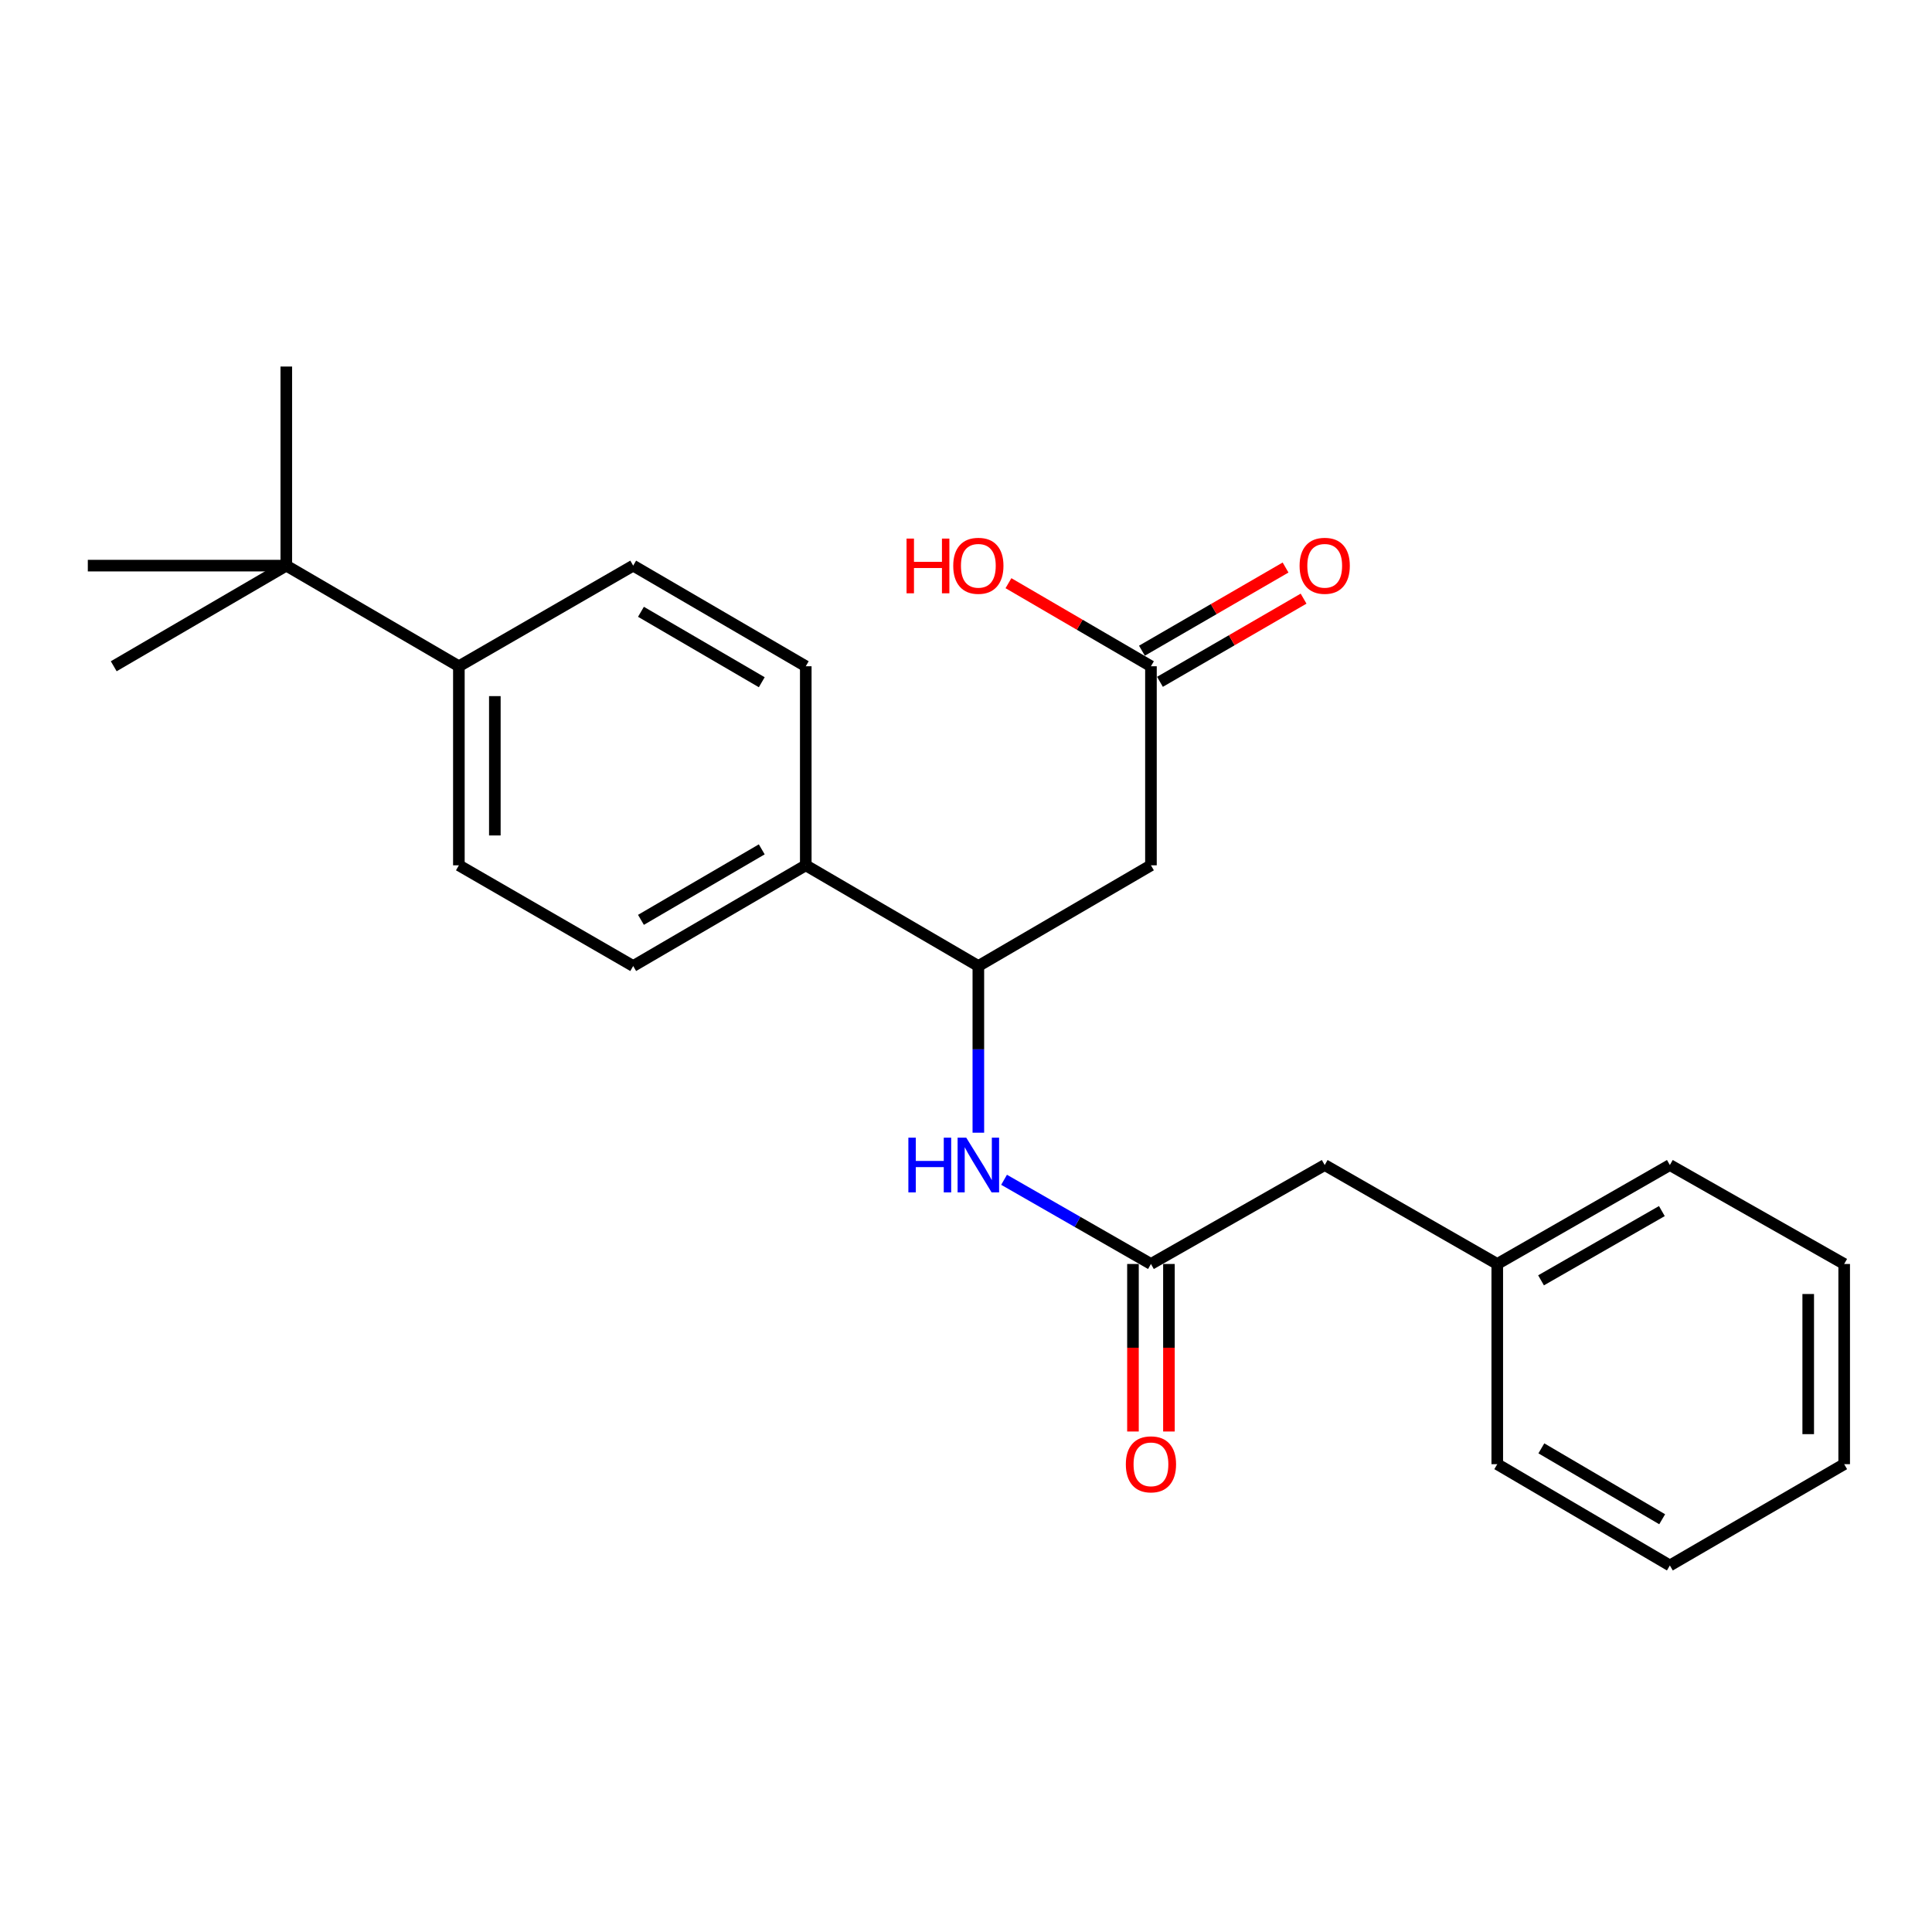 <?xml version='1.0' encoding='iso-8859-1'?>
<svg version='1.1' baseProfile='full'
              xmlns='http://www.w3.org/2000/svg'
                      xmlns:rdkit='http://www.rdkit.org/xml'
                      xmlns:xlink='http://www.w3.org/1999/xlink'
                  xml:space='preserve'
width='1000px' height='1000px' viewBox='0 0 1000 1000'>
<!-- END OF HEADER -->
<rect style='opacity:1.0;fill:#FFFFFF;stroke:none' width='1000' height='1000' x='0' y='0'> </rect>
<path class='bond-0' d='M 595.729,447.885 L 506.392,500.01' style='fill:none;fill-rule:evenodd;stroke:#000000;stroke-width:6px;stroke-linecap:butt;stroke-linejoin:miter;stroke-opacity:1' />
<path class='bond-3' d='M 595.729,447.885 L 595.729,344.855' style='fill:none;fill-rule:evenodd;stroke:#000000;stroke-width:6px;stroke-linecap:butt;stroke-linejoin:miter;stroke-opacity:1' />
<path class='bond-2' d='M 506.392,500.01 L 506.392,543.148' style='fill:none;fill-rule:evenodd;stroke:#000000;stroke-width:6px;stroke-linecap:butt;stroke-linejoin:miter;stroke-opacity:1' />
<path class='bond-2' d='M 506.392,543.148 L 506.392,586.285' style='fill:none;fill-rule:evenodd;stroke:#0000FF;stroke-width:6px;stroke-linecap:butt;stroke-linejoin:miter;stroke-opacity:1' />
<path class='bond-4' d='M 506.392,500.01 L 417.065,447.885' style='fill:none;fill-rule:evenodd;stroke:#000000;stroke-width:6px;stroke-linecap:butt;stroke-linejoin:miter;stroke-opacity:1' />
<path class='bond-1' d='M 595.729,654.235 L 557.717,632.444' style='fill:none;fill-rule:evenodd;stroke:#000000;stroke-width:6px;stroke-linecap:butt;stroke-linejoin:miter;stroke-opacity:1' />
<path class='bond-1' d='M 557.717,632.444 L 519.706,610.653' style='fill:none;fill-rule:evenodd;stroke:#0000FF;stroke-width:6px;stroke-linecap:butt;stroke-linejoin:miter;stroke-opacity:1' />
<path class='bond-7' d='M 586.421,654.235 L 586.421,697.59' style='fill:none;fill-rule:evenodd;stroke:#000000;stroke-width:6px;stroke-linecap:butt;stroke-linejoin:miter;stroke-opacity:1' />
<path class='bond-7' d='M 586.421,697.59 L 586.421,740.945' style='fill:none;fill-rule:evenodd;stroke:#FF0000;stroke-width:6px;stroke-linecap:butt;stroke-linejoin:miter;stroke-opacity:1' />
<path class='bond-7' d='M 605.037,654.235 L 605.037,697.59' style='fill:none;fill-rule:evenodd;stroke:#000000;stroke-width:6px;stroke-linecap:butt;stroke-linejoin:miter;stroke-opacity:1' />
<path class='bond-7' d='M 605.037,697.59 L 605.037,740.945' style='fill:none;fill-rule:evenodd;stroke:#FF0000;stroke-width:6px;stroke-linecap:butt;stroke-linejoin:miter;stroke-opacity:1' />
<path class='bond-13' d='M 595.729,654.235 L 685.666,603.02' style='fill:none;fill-rule:evenodd;stroke:#000000;stroke-width:6px;stroke-linecap:butt;stroke-linejoin:miter;stroke-opacity:1' />
<path class='bond-8' d='M 600.393,352.91 L 637.563,331.384' style='fill:none;fill-rule:evenodd;stroke:#000000;stroke-width:6px;stroke-linecap:butt;stroke-linejoin:miter;stroke-opacity:1' />
<path class='bond-8' d='M 637.563,331.384 L 674.732,309.859' style='fill:none;fill-rule:evenodd;stroke:#FF0000;stroke-width:6px;stroke-linecap:butt;stroke-linejoin:miter;stroke-opacity:1' />
<path class='bond-8' d='M 591.064,336.8 L 628.233,315.274' style='fill:none;fill-rule:evenodd;stroke:#000000;stroke-width:6px;stroke-linecap:butt;stroke-linejoin:miter;stroke-opacity:1' />
<path class='bond-8' d='M 628.233,315.274 L 665.403,293.749' style='fill:none;fill-rule:evenodd;stroke:#FF0000;stroke-width:6px;stroke-linecap:butt;stroke-linejoin:miter;stroke-opacity:1' />
<path class='bond-14' d='M 595.729,344.855 L 558.853,323.356' style='fill:none;fill-rule:evenodd;stroke:#000000;stroke-width:6px;stroke-linecap:butt;stroke-linejoin:miter;stroke-opacity:1' />
<path class='bond-14' d='M 558.853,323.356 L 521.977,301.857' style='fill:none;fill-rule:evenodd;stroke:#FF0000;stroke-width:6px;stroke-linecap:butt;stroke-linejoin:miter;stroke-opacity:1' />
<path class='bond-11' d='M 417.065,447.885 L 417.065,344.855' style='fill:none;fill-rule:evenodd;stroke:#000000;stroke-width:6px;stroke-linecap:butt;stroke-linejoin:miter;stroke-opacity:1' />
<path class='bond-12' d='M 417.065,447.885 L 327.738,500.01' style='fill:none;fill-rule:evenodd;stroke:#000000;stroke-width:6px;stroke-linecap:butt;stroke-linejoin:miter;stroke-opacity:1' />
<path class='bond-12' d='M 394.283,439.625 L 331.755,476.113' style='fill:none;fill-rule:evenodd;stroke:#000000;stroke-width:6px;stroke-linecap:butt;stroke-linejoin:miter;stroke-opacity:1' />
<path class='bond-5' d='M 148.185,292.771 L 237.512,344.855' style='fill:none;fill-rule:evenodd;stroke:#000000;stroke-width:6px;stroke-linecap:butt;stroke-linejoin:miter;stroke-opacity:1' />
<path class='bond-16' d='M 148.185,292.771 L 58.868,344.855' style='fill:none;fill-rule:evenodd;stroke:#000000;stroke-width:6px;stroke-linecap:butt;stroke-linejoin:miter;stroke-opacity:1' />
<path class='bond-17' d='M 148.185,292.771 L 45.455,292.771' style='fill:none;fill-rule:evenodd;stroke:#000000;stroke-width:6px;stroke-linecap:butt;stroke-linejoin:miter;stroke-opacity:1' />
<path class='bond-18' d='M 148.185,292.771 L 148.185,189.72' style='fill:none;fill-rule:evenodd;stroke:#000000;stroke-width:6px;stroke-linecap:butt;stroke-linejoin:miter;stroke-opacity:1' />
<path class='bond-6' d='M 237.512,344.855 L 237.512,447.885' style='fill:none;fill-rule:evenodd;stroke:#000000;stroke-width:6px;stroke-linecap:butt;stroke-linejoin:miter;stroke-opacity:1' />
<path class='bond-6' d='M 256.128,360.309 L 256.128,432.43' style='fill:none;fill-rule:evenodd;stroke:#000000;stroke-width:6px;stroke-linecap:butt;stroke-linejoin:miter;stroke-opacity:1' />
<path class='bond-24' d='M 237.512,344.855 L 327.738,292.771' style='fill:none;fill-rule:evenodd;stroke:#000000;stroke-width:6px;stroke-linecap:butt;stroke-linejoin:miter;stroke-opacity:1' />
<path class='bond-9' d='M 237.512,447.885 L 327.738,500.01' style='fill:none;fill-rule:evenodd;stroke:#000000;stroke-width:6px;stroke-linecap:butt;stroke-linejoin:miter;stroke-opacity:1' />
<path class='bond-10' d='M 327.738,292.771 L 417.065,344.855' style='fill:none;fill-rule:evenodd;stroke:#000000;stroke-width:6px;stroke-linecap:butt;stroke-linejoin:miter;stroke-opacity:1' />
<path class='bond-10' d='M 331.76,316.665 L 394.289,353.124' style='fill:none;fill-rule:evenodd;stroke:#000000;stroke-width:6px;stroke-linecap:butt;stroke-linejoin:miter;stroke-opacity:1' />
<path class='bond-15' d='M 685.666,603.02 L 774.982,654.235' style='fill:none;fill-rule:evenodd;stroke:#000000;stroke-width:6px;stroke-linecap:butt;stroke-linejoin:miter;stroke-opacity:1' />
<path class='bond-19' d='M 774.982,654.235 L 864.319,603.02' style='fill:none;fill-rule:evenodd;stroke:#000000;stroke-width:6px;stroke-linecap:butt;stroke-linejoin:miter;stroke-opacity:1' />
<path class='bond-19' d='M 797.641,662.703 L 860.177,626.853' style='fill:none;fill-rule:evenodd;stroke:#000000;stroke-width:6px;stroke-linecap:butt;stroke-linejoin:miter;stroke-opacity:1' />
<path class='bond-20' d='M 774.982,654.235 L 774.982,757.855' style='fill:none;fill-rule:evenodd;stroke:#000000;stroke-width:6px;stroke-linecap:butt;stroke-linejoin:miter;stroke-opacity:1' />
<path class='bond-21' d='M 864.319,603.02 L 954.545,654.235' style='fill:none;fill-rule:evenodd;stroke:#000000;stroke-width:6px;stroke-linecap:butt;stroke-linejoin:miter;stroke-opacity:1' />
<path class='bond-22' d='M 774.982,757.855 L 864.319,810.28' style='fill:none;fill-rule:evenodd;stroke:#000000;stroke-width:6px;stroke-linecap:butt;stroke-linejoin:miter;stroke-opacity:1' />
<path class='bond-22' d='M 797.804,749.663 L 860.34,786.361' style='fill:none;fill-rule:evenodd;stroke:#000000;stroke-width:6px;stroke-linecap:butt;stroke-linejoin:miter;stroke-opacity:1' />
<path class='bond-25' d='M 954.545,654.235 L 954.545,757.855' style='fill:none;fill-rule:evenodd;stroke:#000000;stroke-width:6px;stroke-linecap:butt;stroke-linejoin:miter;stroke-opacity:1' />
<path class='bond-25' d='M 935.929,669.778 L 935.929,742.312' style='fill:none;fill-rule:evenodd;stroke:#000000;stroke-width:6px;stroke-linecap:butt;stroke-linejoin:miter;stroke-opacity:1' />
<path class='bond-23' d='M 864.319,810.28 L 954.545,757.855' style='fill:none;fill-rule:evenodd;stroke:#000000;stroke-width:6px;stroke-linecap:butt;stroke-linejoin:miter;stroke-opacity:1' />
<path  class='atom-3' d='M 470.172 588.86
L 474.012 588.86
L 474.012 600.9
L 488.492 600.9
L 488.492 588.86
L 492.332 588.86
L 492.332 617.18
L 488.492 617.18
L 488.492 604.1
L 474.012 604.1
L 474.012 617.18
L 470.172 617.18
L 470.172 588.86
' fill='#0000FF'/>
<path  class='atom-3' d='M 500.132 588.86
L 509.412 603.86
Q 510.332 605.34, 511.812 608.02
Q 513.292 610.7, 513.372 610.86
L 513.372 588.86
L 517.132 588.86
L 517.132 617.18
L 513.252 617.18
L 503.292 600.78
Q 502.132 598.86, 500.892 596.66
Q 499.692 594.46, 499.332 593.78
L 499.332 617.18
L 495.652 617.18
L 495.652 588.86
L 500.132 588.86
' fill='#0000FF'/>
<path  class='atom-8' d='M 582.729 757.935
Q 582.729 751.135, 586.089 747.335
Q 589.449 743.535, 595.729 743.535
Q 602.009 743.535, 605.369 747.335
Q 608.729 751.135, 608.729 757.935
Q 608.729 764.815, 605.329 768.735
Q 601.929 772.615, 595.729 772.615
Q 589.489 772.615, 586.089 768.735
Q 582.729 764.855, 582.729 757.935
M 595.729 769.415
Q 600.049 769.415, 602.369 766.535
Q 604.729 763.615, 604.729 757.935
Q 604.729 752.375, 602.369 749.575
Q 600.049 746.735, 595.729 746.735
Q 591.409 746.735, 589.049 749.535
Q 586.729 752.335, 586.729 757.935
Q 586.729 763.655, 589.049 766.535
Q 591.409 769.415, 595.729 769.415
' fill='#FF0000'/>
<path  class='atom-9' d='M 672.666 292.851
Q 672.666 286.051, 676.026 282.251
Q 679.386 278.451, 685.666 278.451
Q 691.946 278.451, 695.306 282.251
Q 698.666 286.051, 698.666 292.851
Q 698.666 299.731, 695.266 303.651
Q 691.866 307.531, 685.666 307.531
Q 679.426 307.531, 676.026 303.651
Q 672.666 299.771, 672.666 292.851
M 685.666 304.331
Q 689.986 304.331, 692.306 301.451
Q 694.666 298.531, 694.666 292.851
Q 694.666 287.291, 692.306 284.491
Q 689.986 281.651, 685.666 281.651
Q 681.346 281.651, 678.986 284.451
Q 676.666 287.251, 676.666 292.851
Q 676.666 298.571, 678.986 301.451
Q 681.346 304.331, 685.666 304.331
' fill='#FF0000'/>
<path  class='atom-15' d='M 469.232 278.771
L 473.072 278.771
L 473.072 290.811
L 487.552 290.811
L 487.552 278.771
L 491.392 278.771
L 491.392 307.091
L 487.552 307.091
L 487.552 294.011
L 473.072 294.011
L 473.072 307.091
L 469.232 307.091
L 469.232 278.771
' fill='#FF0000'/>
<path  class='atom-15' d='M 493.392 292.851
Q 493.392 286.051, 496.752 282.251
Q 500.112 278.451, 506.392 278.451
Q 512.672 278.451, 516.032 282.251
Q 519.392 286.051, 519.392 292.851
Q 519.392 299.731, 515.992 303.651
Q 512.592 307.531, 506.392 307.531
Q 500.152 307.531, 496.752 303.651
Q 493.392 299.771, 493.392 292.851
M 506.392 304.331
Q 510.712 304.331, 513.032 301.451
Q 515.392 298.531, 515.392 292.851
Q 515.392 287.291, 513.032 284.491
Q 510.712 281.651, 506.392 281.651
Q 502.072 281.651, 499.712 284.451
Q 497.392 287.251, 497.392 292.851
Q 497.392 298.571, 499.712 301.451
Q 502.072 304.331, 506.392 304.331
' fill='#FF0000'/>
</svg>
